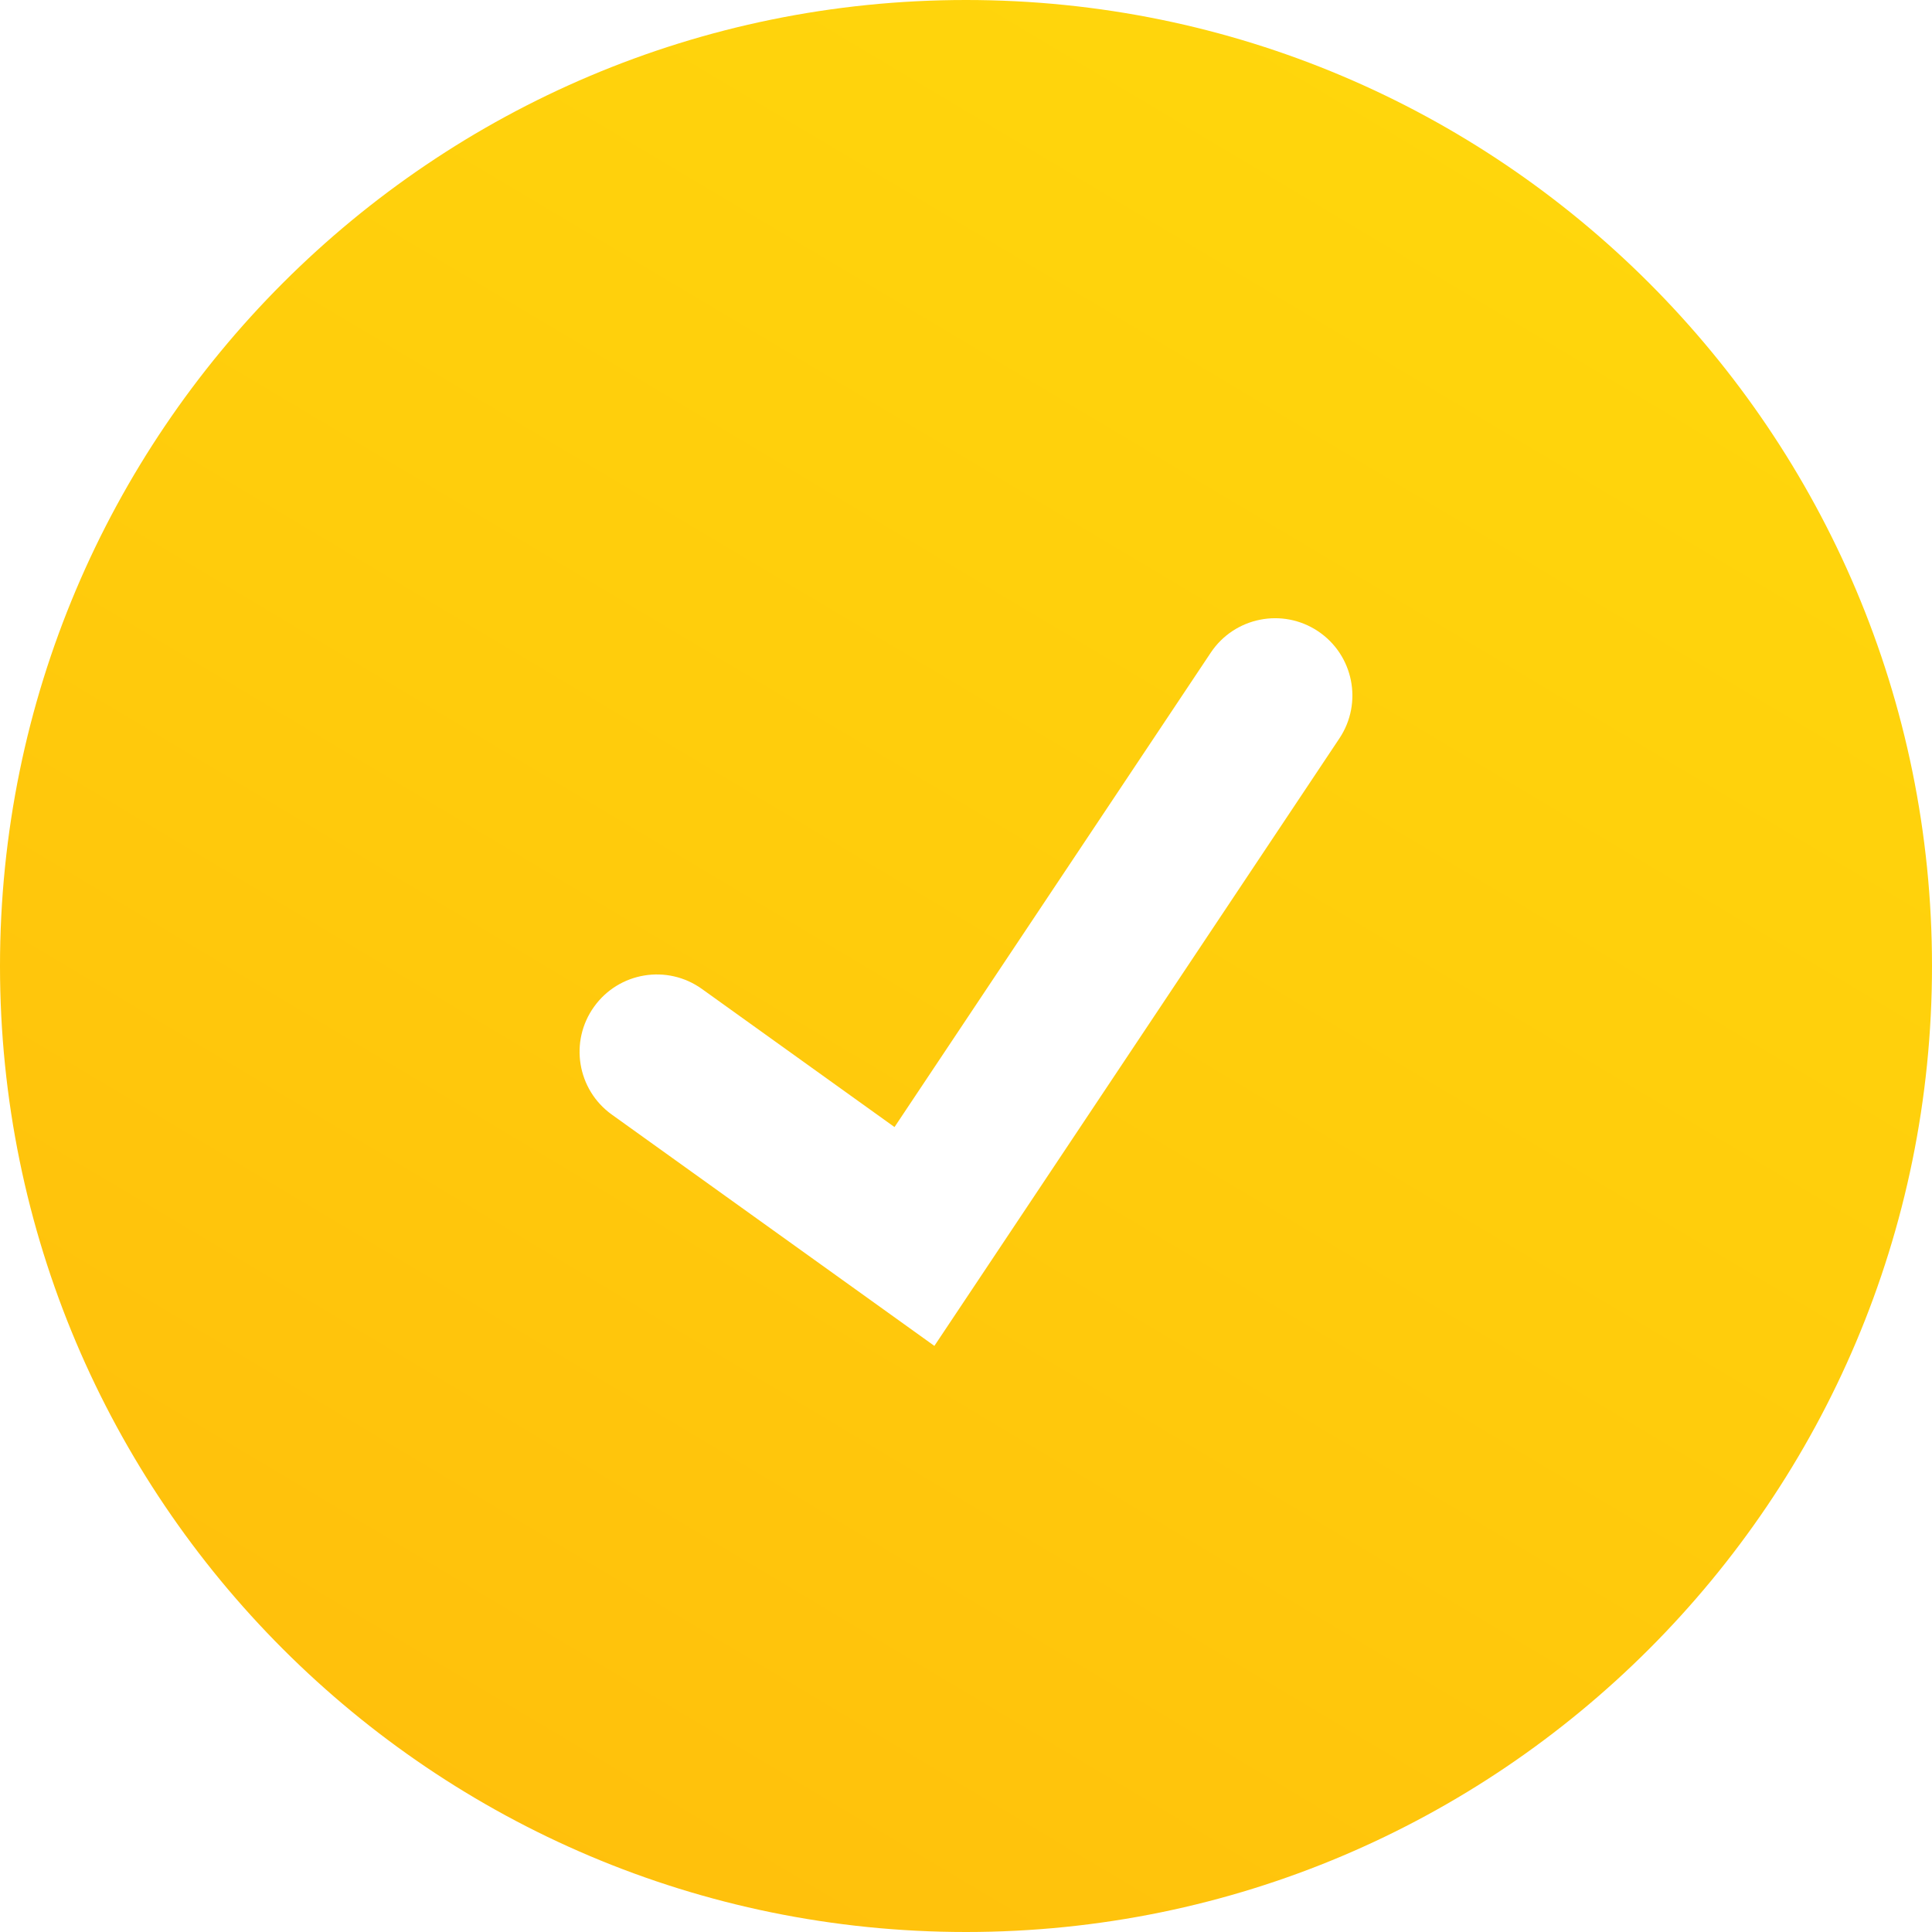 <svg width="30" height="30" viewBox="0 0 30 30" fill="none" xmlns="http://www.w3.org/2000/svg">
<path fill-rule="evenodd" clip-rule="evenodd" d="M15 30C23.284 30 30 23.284 30 15C30 6.716 23.284 0 15 0C6.716 0 0 6.716 0 15C0 23.284 6.716 30 15 30ZM20.798 11.466C21.166 10.914 21.017 10.169 20.465 9.801C19.914 9.434 19.169 9.583 18.801 10.134L13.89 17.501L10.899 15.356C10.36 14.97 9.611 15.094 9.225 15.632C8.838 16.171 8.962 16.921 9.5 17.307L13.5 20.175L14.509 20.899L15.198 19.866L20.798 11.466Z" fill="url(#paint0_linear_2069_6771)"/>
<defs>
<linearGradient id="paint0_linear_2069_6771" x1="18.66" y1="-9.558" x2="-5.523" y2="31.008" gradientUnits="userSpaceOnUse">
<stop stop-color="#FFDB0C"/>
<stop offset="0.49" stop-color="#FFCC0C"/>
<stop offset="1" stop-color="#FFB90C"/>
</linearGradient>
</defs>
</svg>
